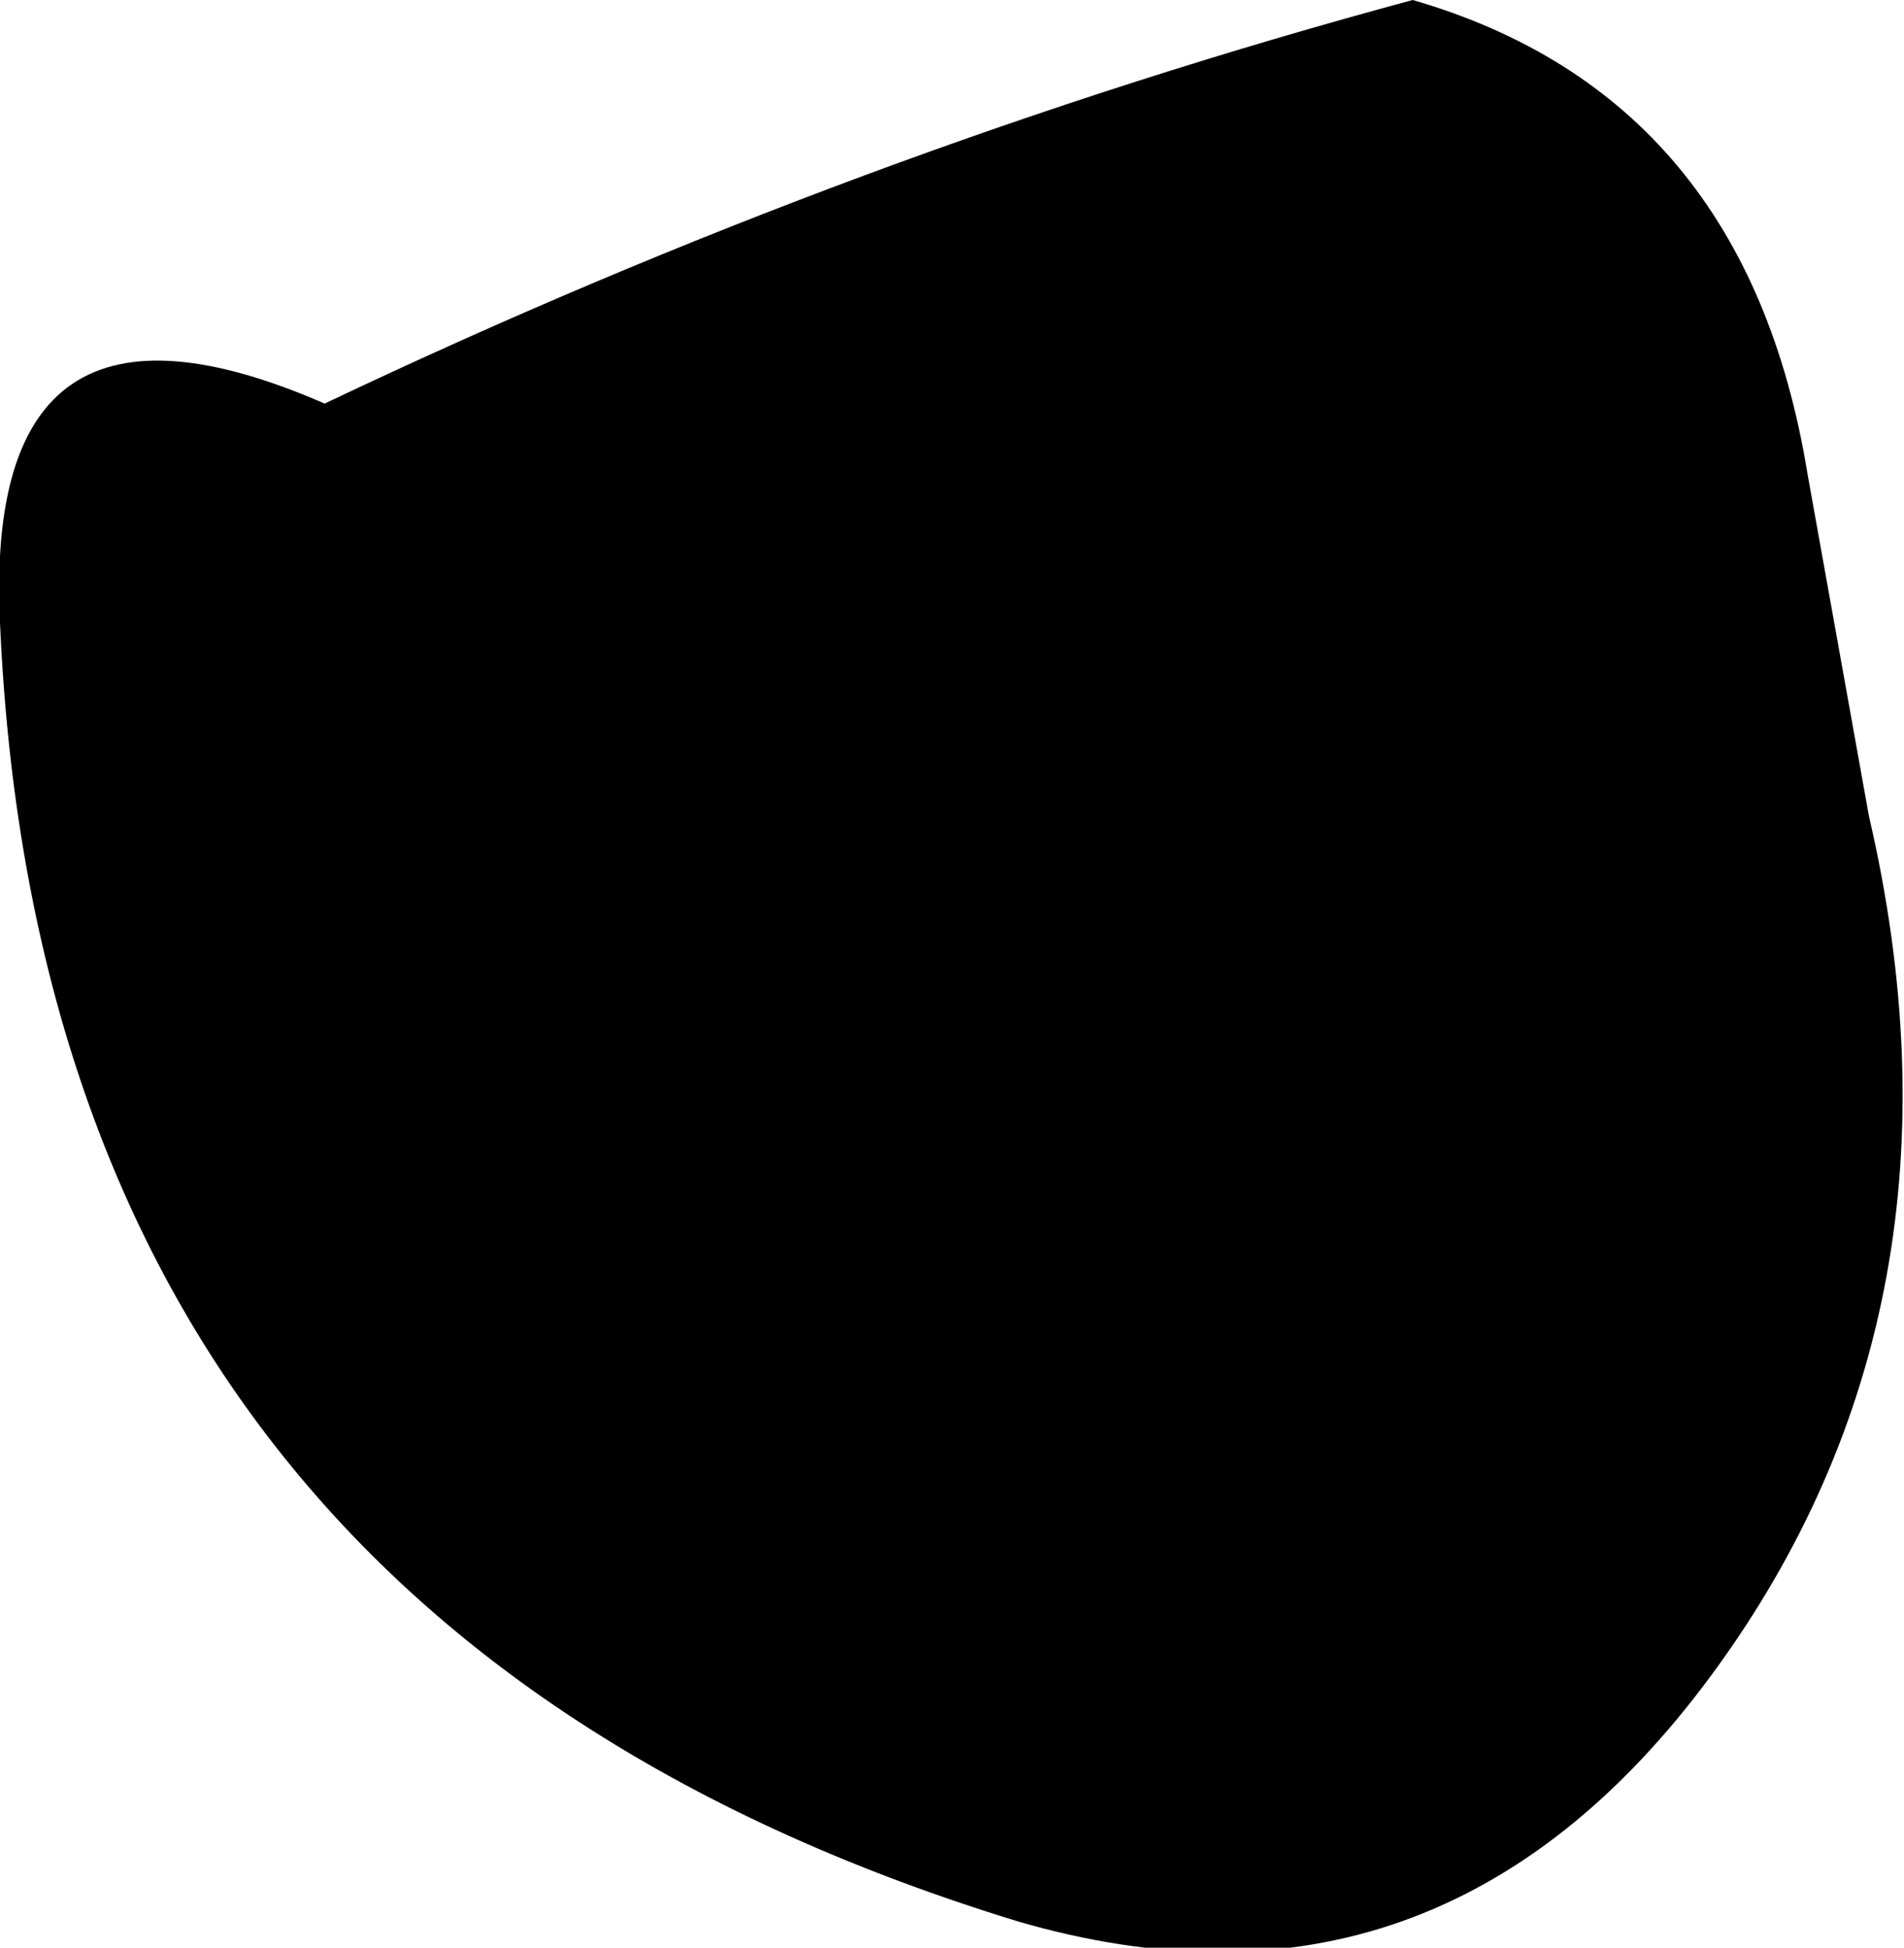 <?xml version="1.0" encoding="UTF-8" standalone="no"?>
<svg xmlns:xlink="http://www.w3.org/1999/xlink" height="11.1px" width="10.85px" xmlns="http://www.w3.org/2000/svg">
  <g transform="matrix(1.0, 0.0, 0.0, 1.0, 71.8, 26.75)">
    <path d="M-61.5 -24.05 L-61.15 -22.1 Q-60.5 -19.3 -62.05 -17.2 -63.6 -15.1 -66.0 -15.8 -71.55 -17.5 -71.8 -23.2 -71.9 -25.3 -69.95 -24.45 -66.9 -25.9 -63.75 -26.75 -61.85 -26.2 -61.5 -24.05" fill="#000000" fill-rule="evenodd" stroke="none"/>
  </g>
</svg>
